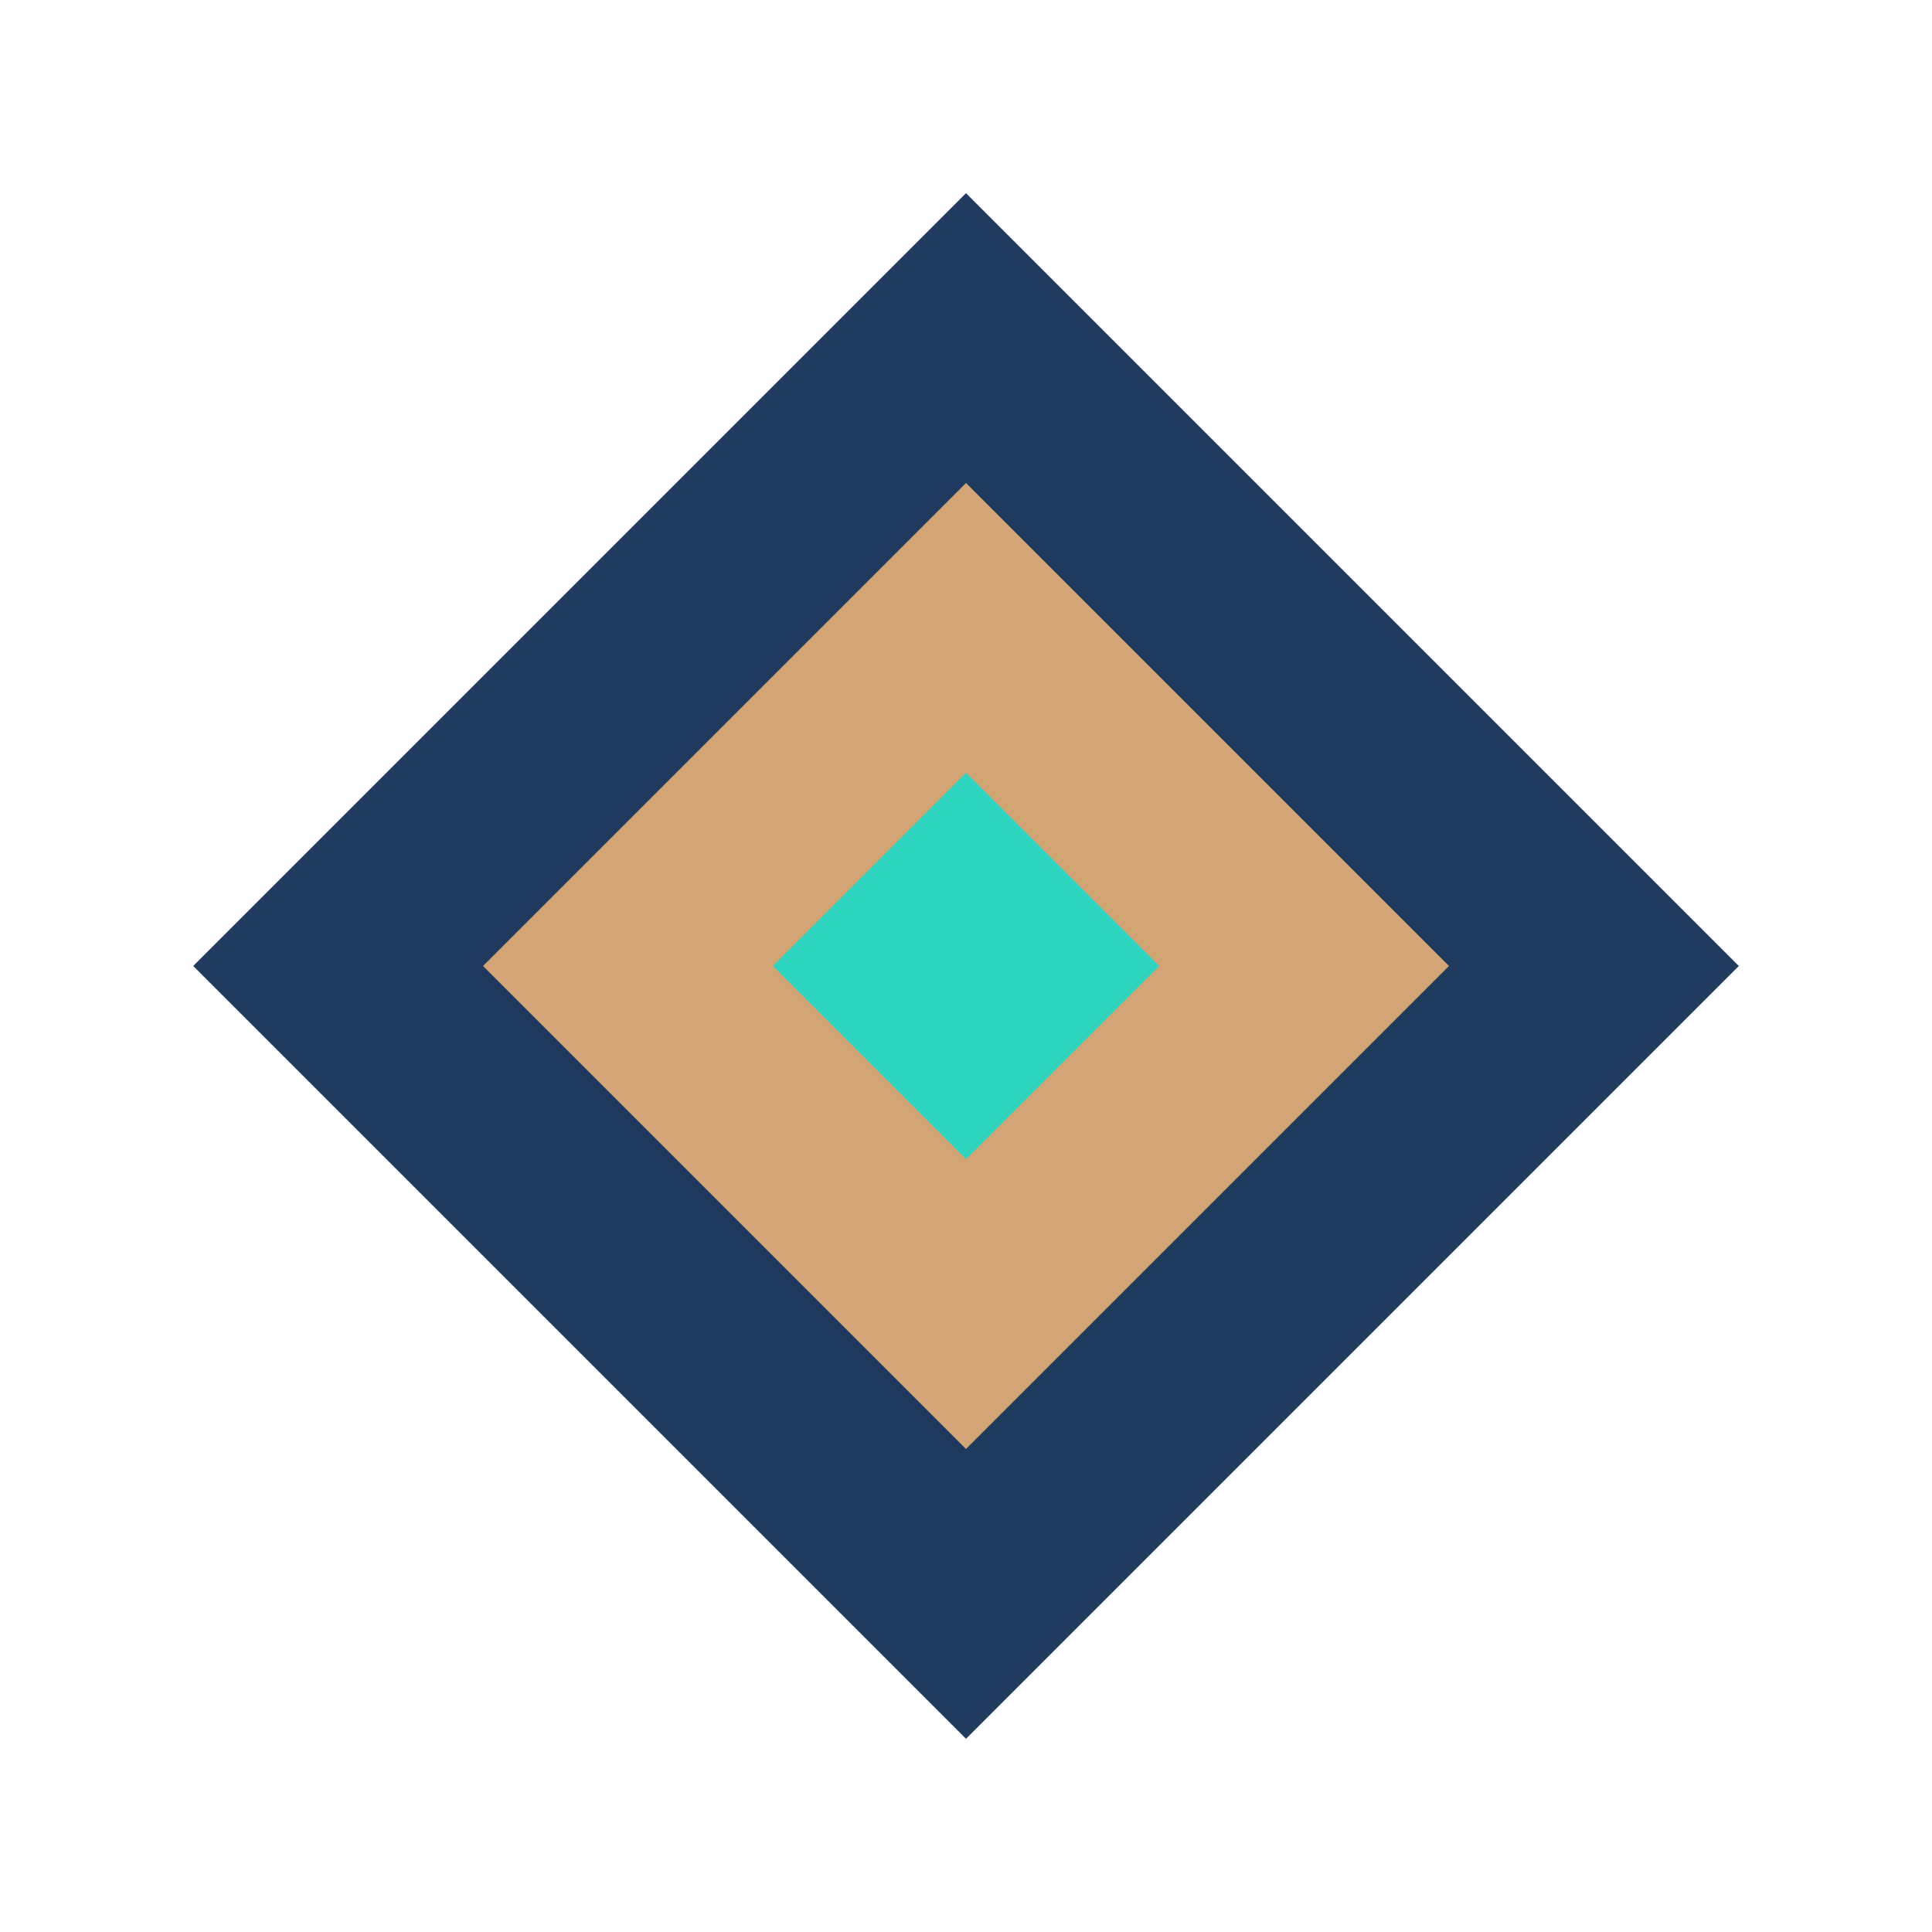 <svg xmlns="http://www.w3.org/2000/svg" viewBox="0 0 100 100"><polygon points="50,10 90,50 50,90 10,50" fill="#1E3A5F"/><polygon points="50,25 75,50 50,75 25,50" fill="#D4A574"/><polygon points="50,40 60,50 50,60 40,50" fill="#2DD4BF"/></svg>